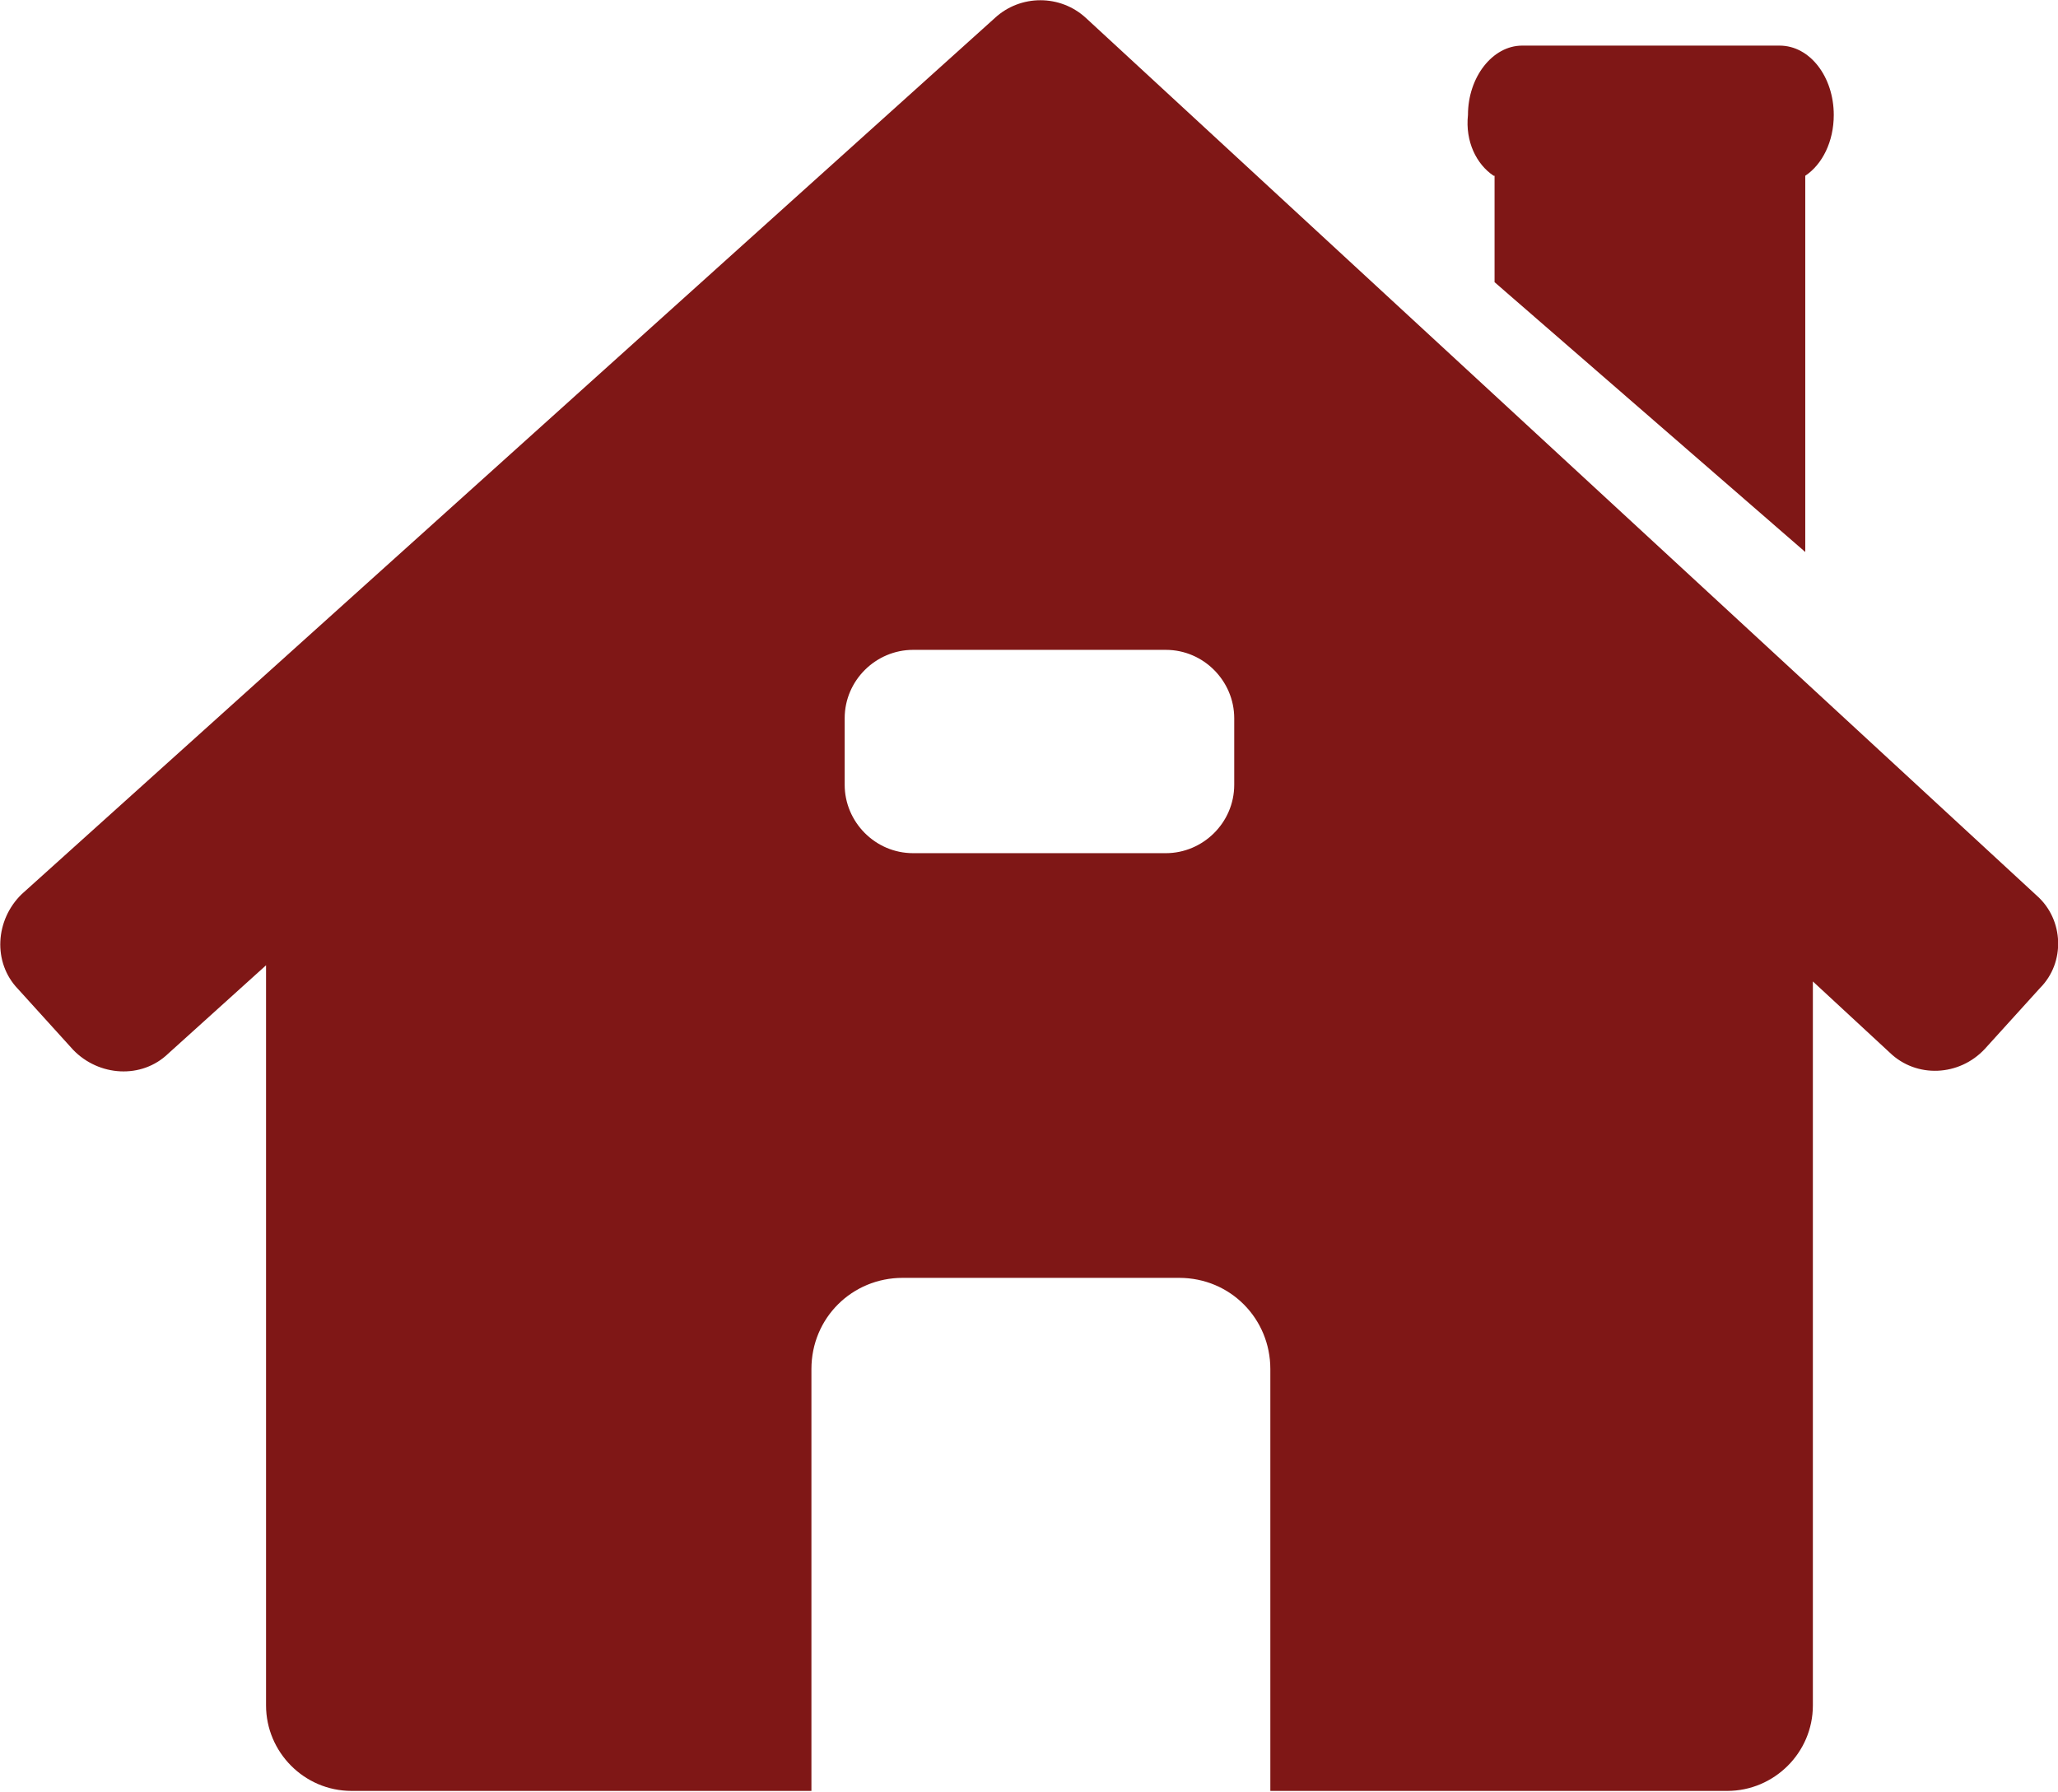 <?xml version="1.0" encoding="UTF-8"?>
<svg id="Calque_2" xmlns="http://www.w3.org/2000/svg" viewBox="0 0 21.66 18.86">
  <defs>
    <style>
      .cls-1 {
        fill: #7f1716;
      }
    </style>
  </defs>
  <g id="Calque_1-2" data-name="Calque_1">
    <g>
      <path class="cls-1" d="M15.73,1.85v1.12l3.27,2.84V1.85c.18-.12.3-.36.3-.64,0-.4-.25-.73-.57-.73h-2.71c-.31,0-.57.33-.57.73-.03.28.09.52.27.64Z"/>
      <path class="cls-1" d="M21.44,9.43L11.43.19c-.27-.25-.69-.25-.96,0L.23,9.41c-.28.27-.31.72-.04,1l.58.64c.27.28.72.31,1,.04l1.03-.93v7.79c0,.49.4.9.9.9h4.84v-4.44c0-.54.43-.96.96-.96h2.91c.54,0,.96.43.96.96v4.44h4.81c.49,0,.9-.4.9-.9v-7.62l.81.75c.28.27.73.25,1-.04l.58-.64c.27-.27.25-.72-.03-.97ZM12.99,8.26c0,.4-.33.72-.72.72h-2.66c-.4,0-.72-.33-.72-.72v-.7c0-.4.33-.72.72-.72h2.66c.4,0,.72.33.72.72v.7Z"/>
    </g>
  </g>
</svg>